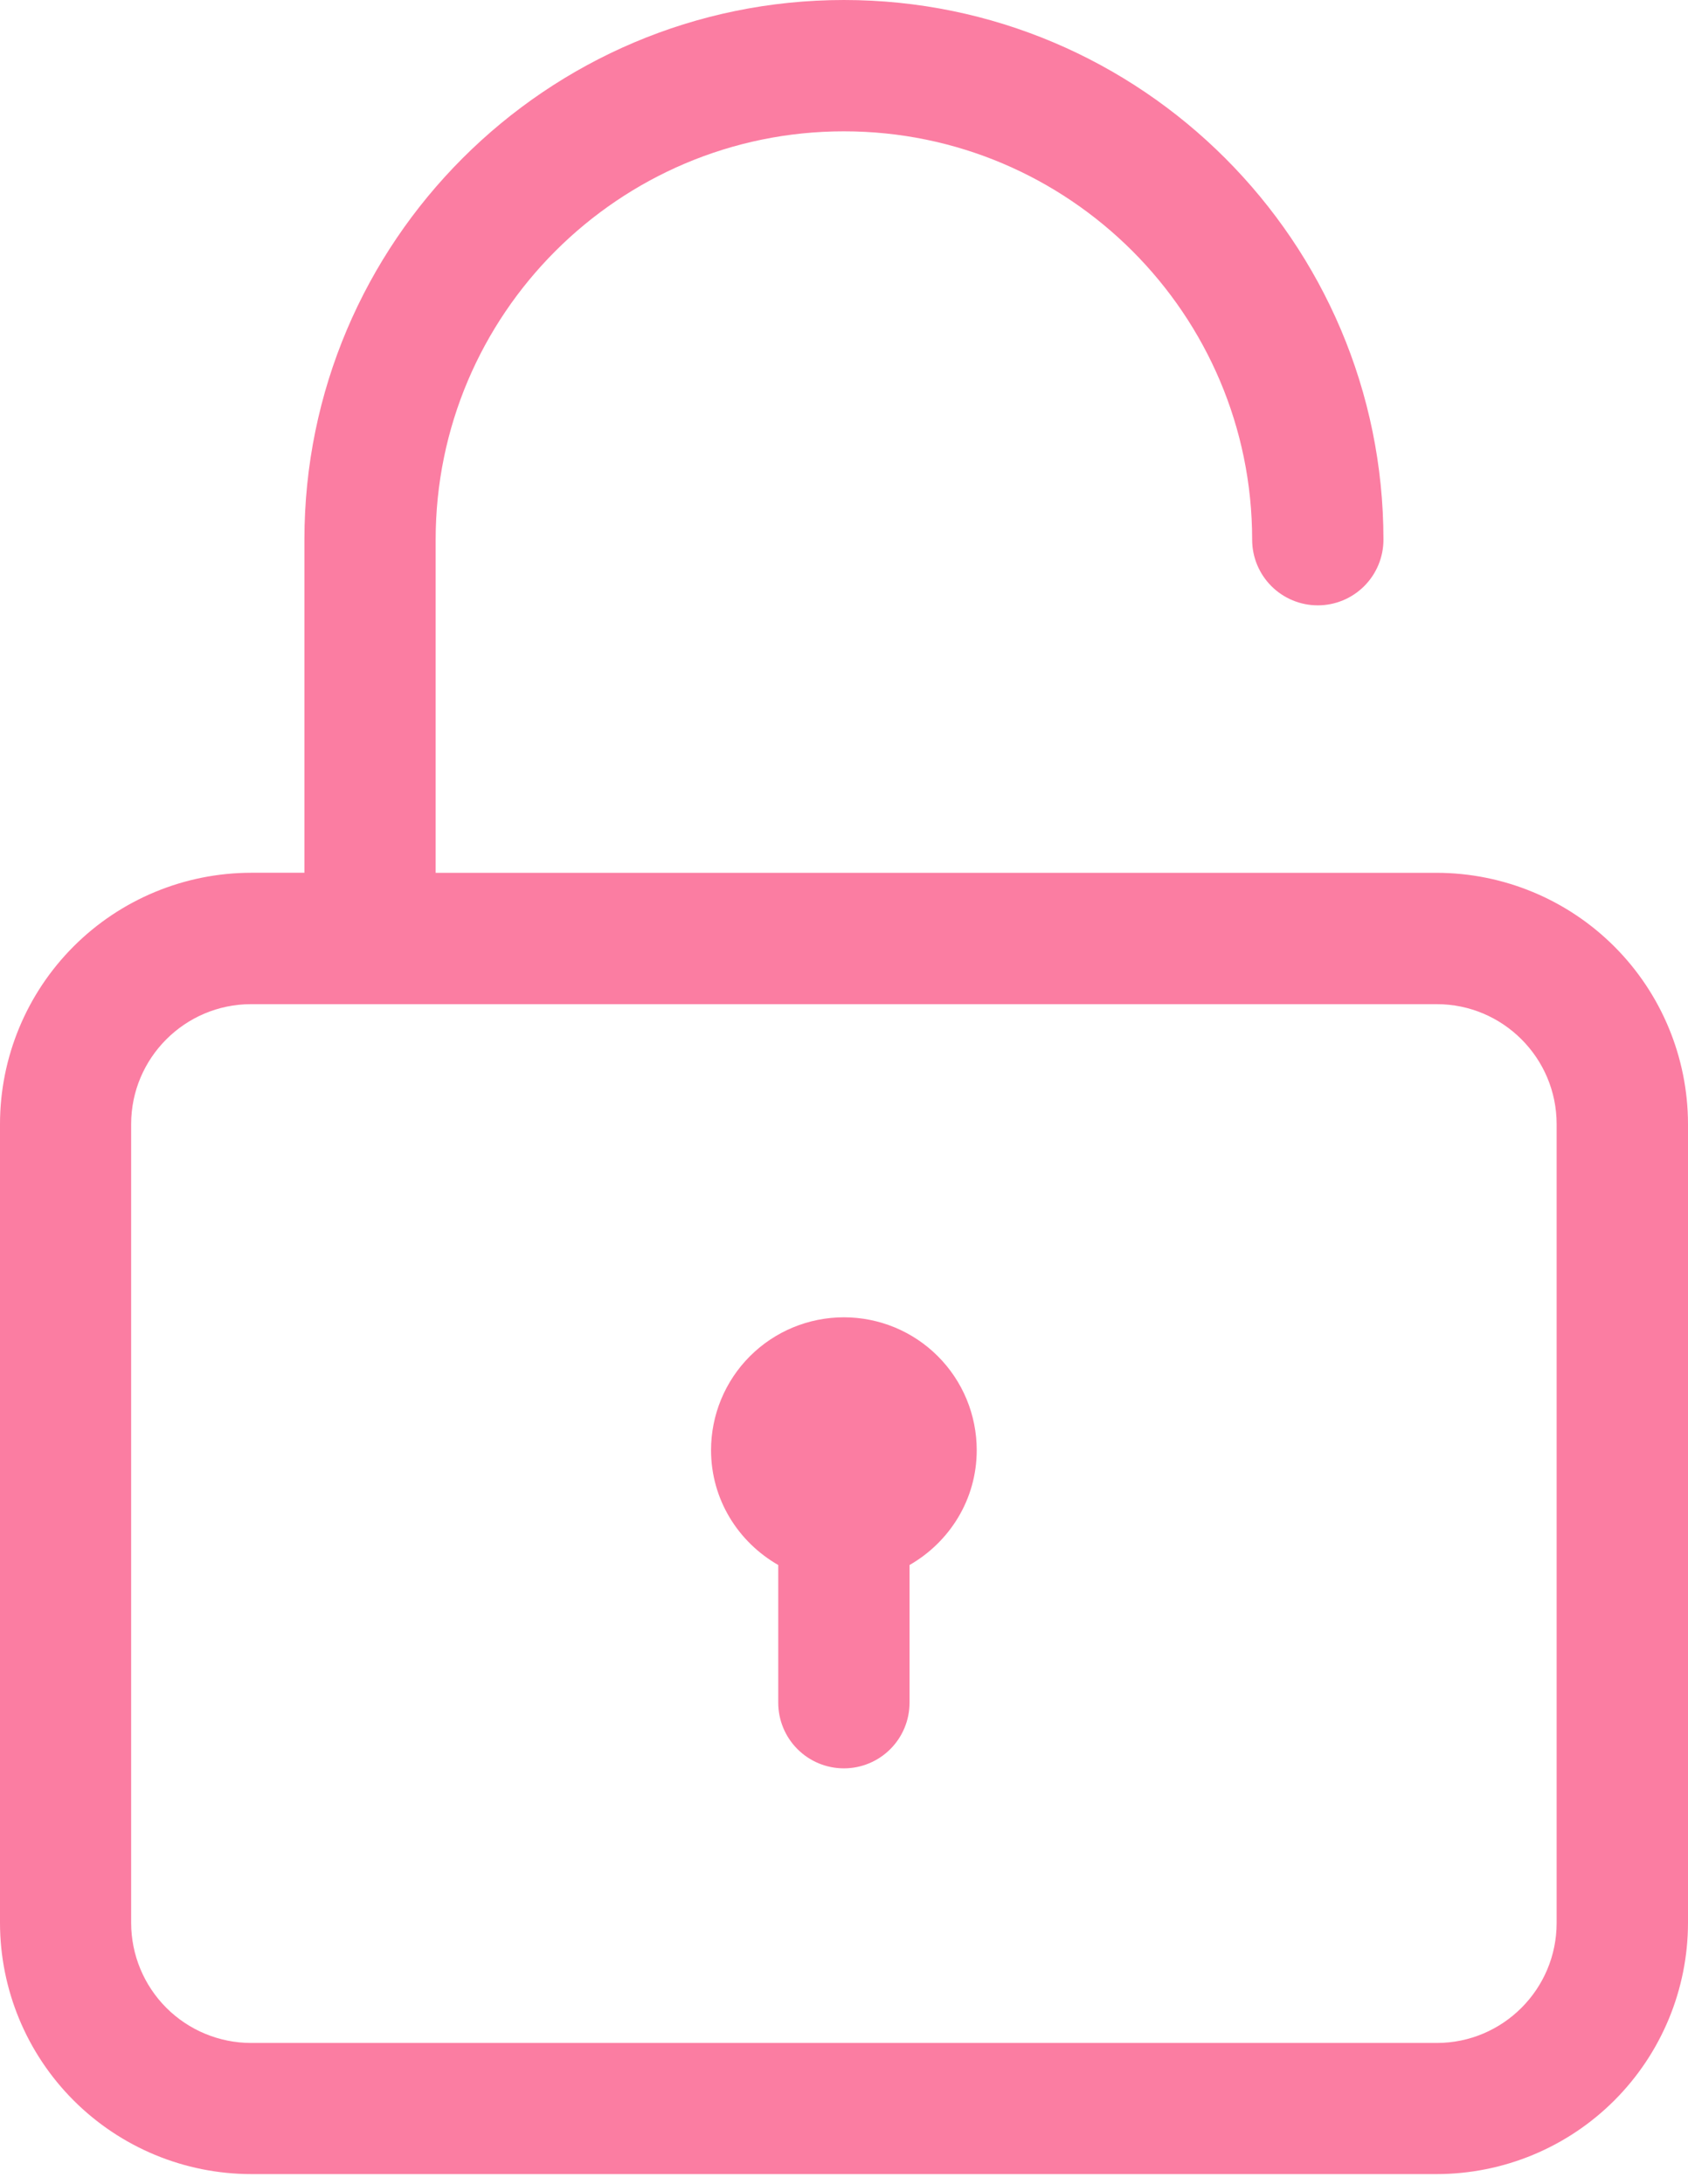 <svg width="92" height="119" viewBox="0 0 92 119" fill="none" xmlns="http://www.w3.org/2000/svg">
<path d="M78.307 47.562H23.744V29.409C23.744 17.14 33.727 7.156 45.996 7.156C58.265 7.156 68.245 17.14 68.245 29.409C68.245 30.358 68.622 31.268 69.293 31.939C69.964 32.61 70.874 32.987 71.823 32.987C72.772 32.987 73.682 32.61 74.353 31.939C75.024 31.268 75.401 30.358 75.401 29.409C75.401 13.192 62.209 0 45.996 0C29.779 0 16.591 13.192 16.591 29.405V47.559H13.689C10.059 47.562 6.579 49.005 4.013 51.571C1.446 54.138 0.003 57.618 0 61.247V104.782C0.003 108.412 1.446 111.891 4.013 114.458C6.579 117.024 10.059 118.468 13.689 118.471H78.311C81.941 118.467 85.42 117.023 87.986 114.457C90.552 111.891 91.996 108.411 92 104.782V61.247C91.994 57.618 90.549 54.14 87.982 51.575C85.415 49.01 81.936 47.567 78.307 47.562ZM84.84 104.79C84.84 108.392 81.913 111.326 78.307 111.326H13.685C11.952 111.324 10.29 110.635 9.065 109.41C7.84 108.184 7.151 106.523 7.148 104.79V61.255C7.148 57.653 10.079 54.719 13.685 54.719H78.307C81.909 54.719 84.84 57.649 84.84 61.255V104.79Z" fill="#FB7DA2"/>
<path d="M45.994 71.783C45.043 71.783 44.101 71.97 43.223 72.333C42.344 72.697 41.546 73.23 40.873 73.903C40.201 74.575 39.668 75.374 39.304 76.252C38.94 77.13 38.754 78.072 38.754 79.023C38.754 81.715 40.237 84.033 42.416 85.281V92.783C42.416 93.733 42.793 94.643 43.464 95.314C44.135 95.985 45.045 96.362 45.994 96.362C46.943 96.362 47.853 95.985 48.524 95.314C49.195 94.643 49.572 93.733 49.572 92.783V85.281C51.751 84.033 53.234 81.711 53.234 79.023C53.234 78.072 53.047 77.13 52.684 76.252C52.32 75.374 51.787 74.575 51.114 73.903C50.442 73.23 49.644 72.697 48.765 72.333C47.886 71.97 46.945 71.783 45.994 71.783Z" fill="#FB7DA2"/>
</svg>
